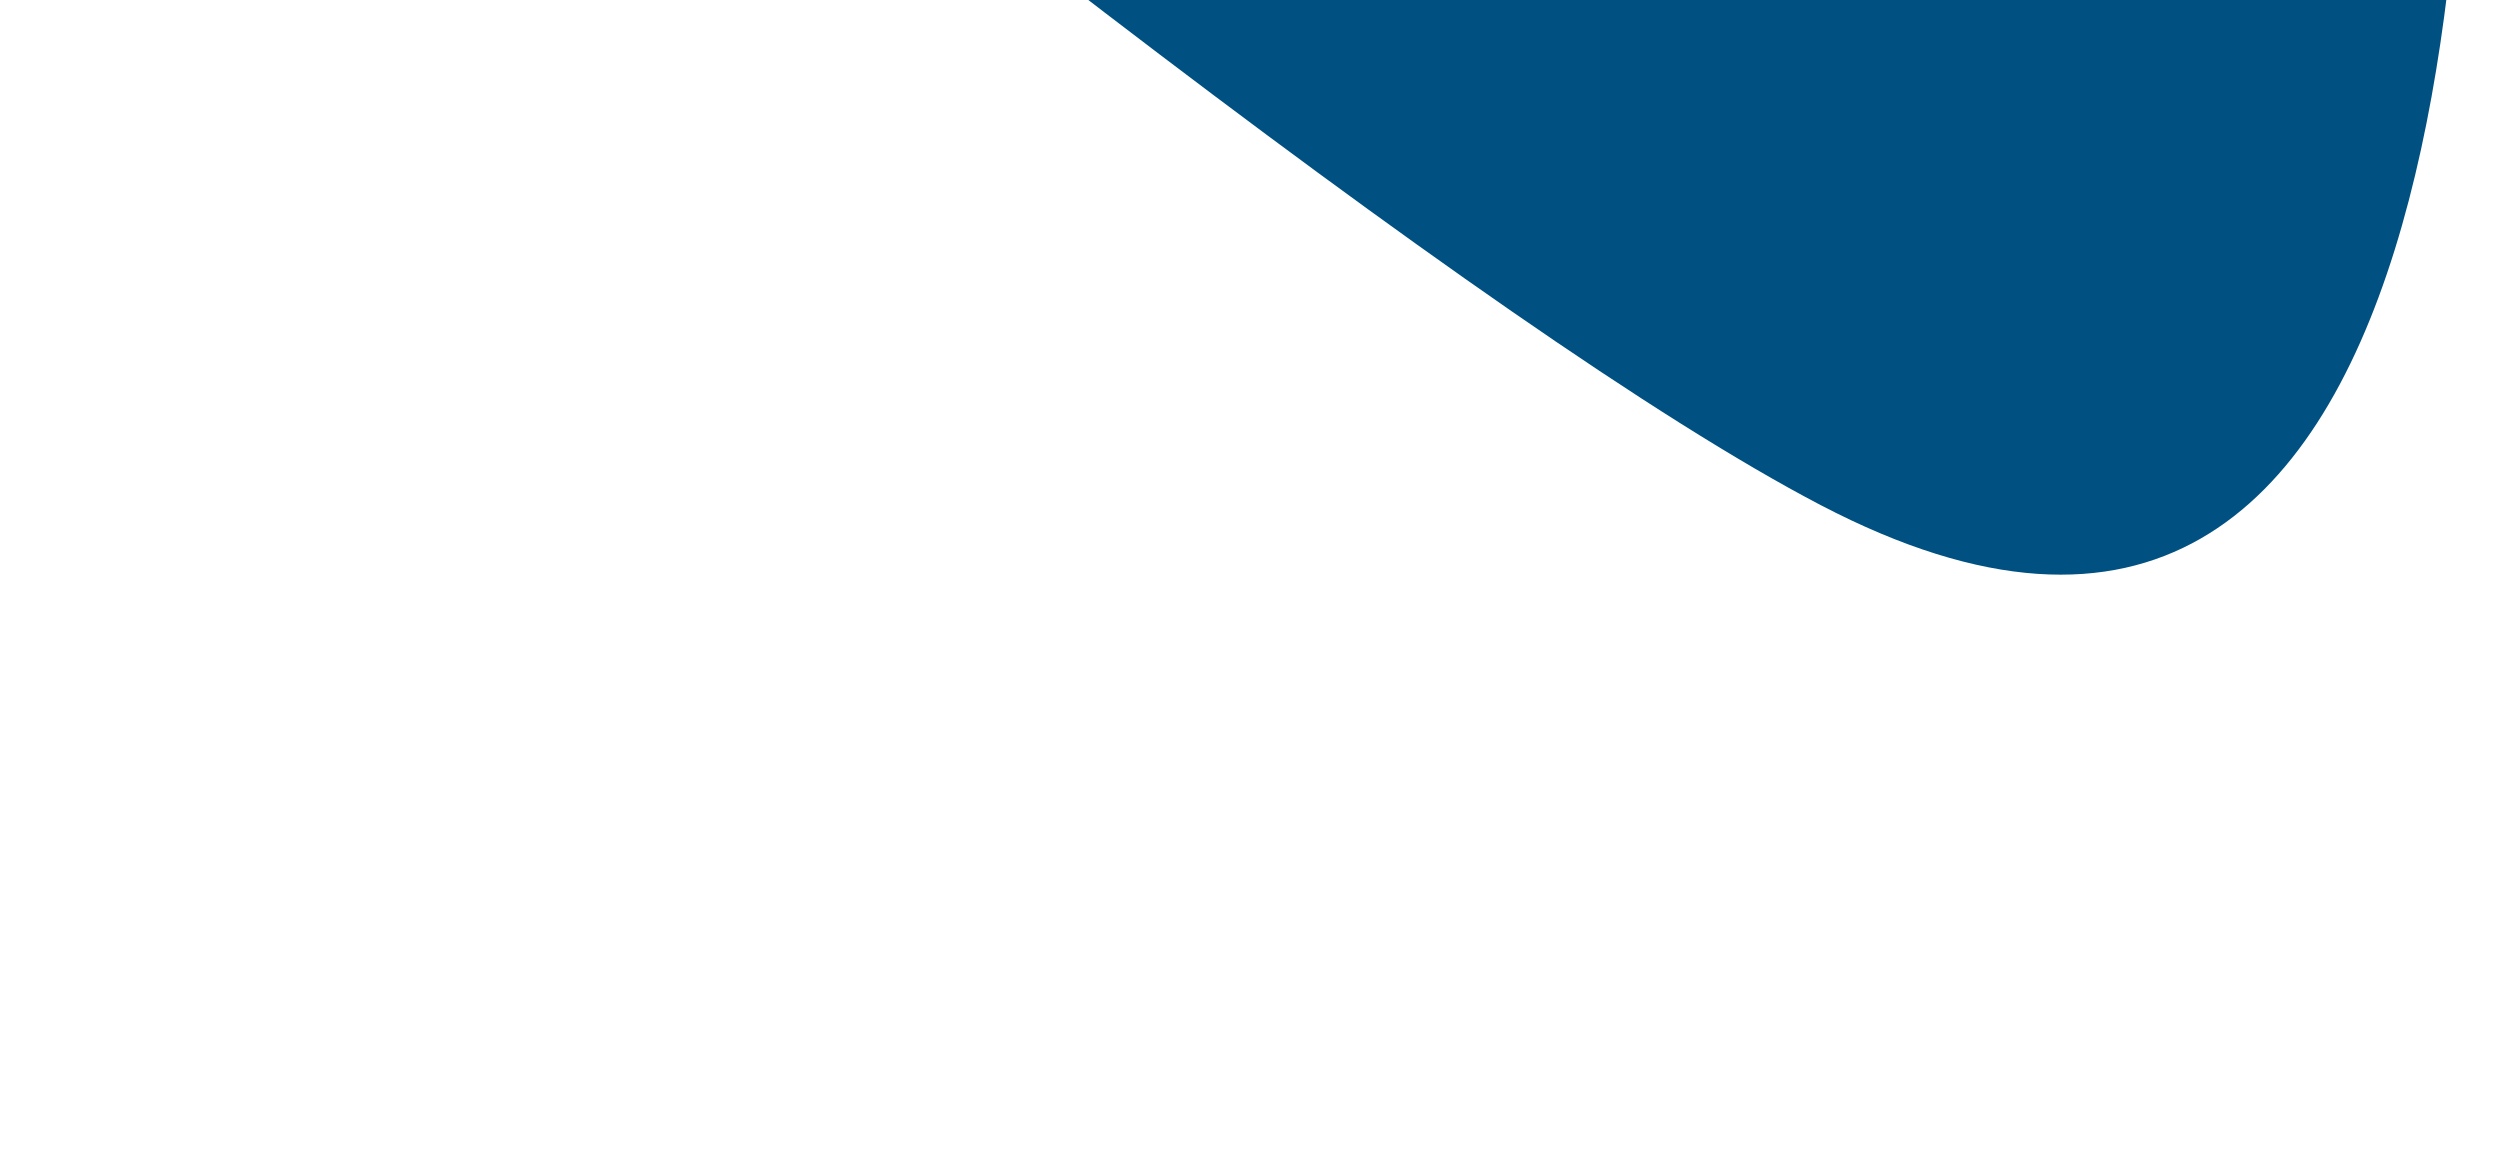 <svg xmlns="http://www.w3.org/2000/svg" width="1280" height="595" fill="none"><g filter="url(#filter0_f_9_794)"><path fill="#005182" d="M-6.338 -844.69C-242.517 -1096.13 -407.026 -1070.6 -459.758 -1026.41C-475.338 -997.325 -506.336 -932.948 -505.691 -908.154C-504.884 -877.16 595.866 82.899 932.12 258.582C1268.37 434.264 1270.62 -86.483 1259.53 -278.283C1248.43 -470.083 1066.74 -528.488 1069.68 -352.609C1072.62 -176.729 1031.2 -17.312 860.322 -114.926C689.448 -212.541 715.995 -480.917 576.438 -486.037C436.88 -491.156 288.885 -530.395 -6.338 -844.69Z"/></g><defs><filter id="filter0_f_9_794" width="2368.24" height="1949.11" x="-805.7" y="-1354.88" color-interpolation-filters="sRGB" filterUnits="userSpaceOnUse"><feFlood flood-opacity="0" result="BackgroundImageFix"/><feBlend in="SourceGraphic" in2="BackgroundImageFix" mode="normal" result="shape"/><feGaussianBlur result="effect1_foregroundBlur_9_794" stdDeviation="150"/></filter></defs></svg>